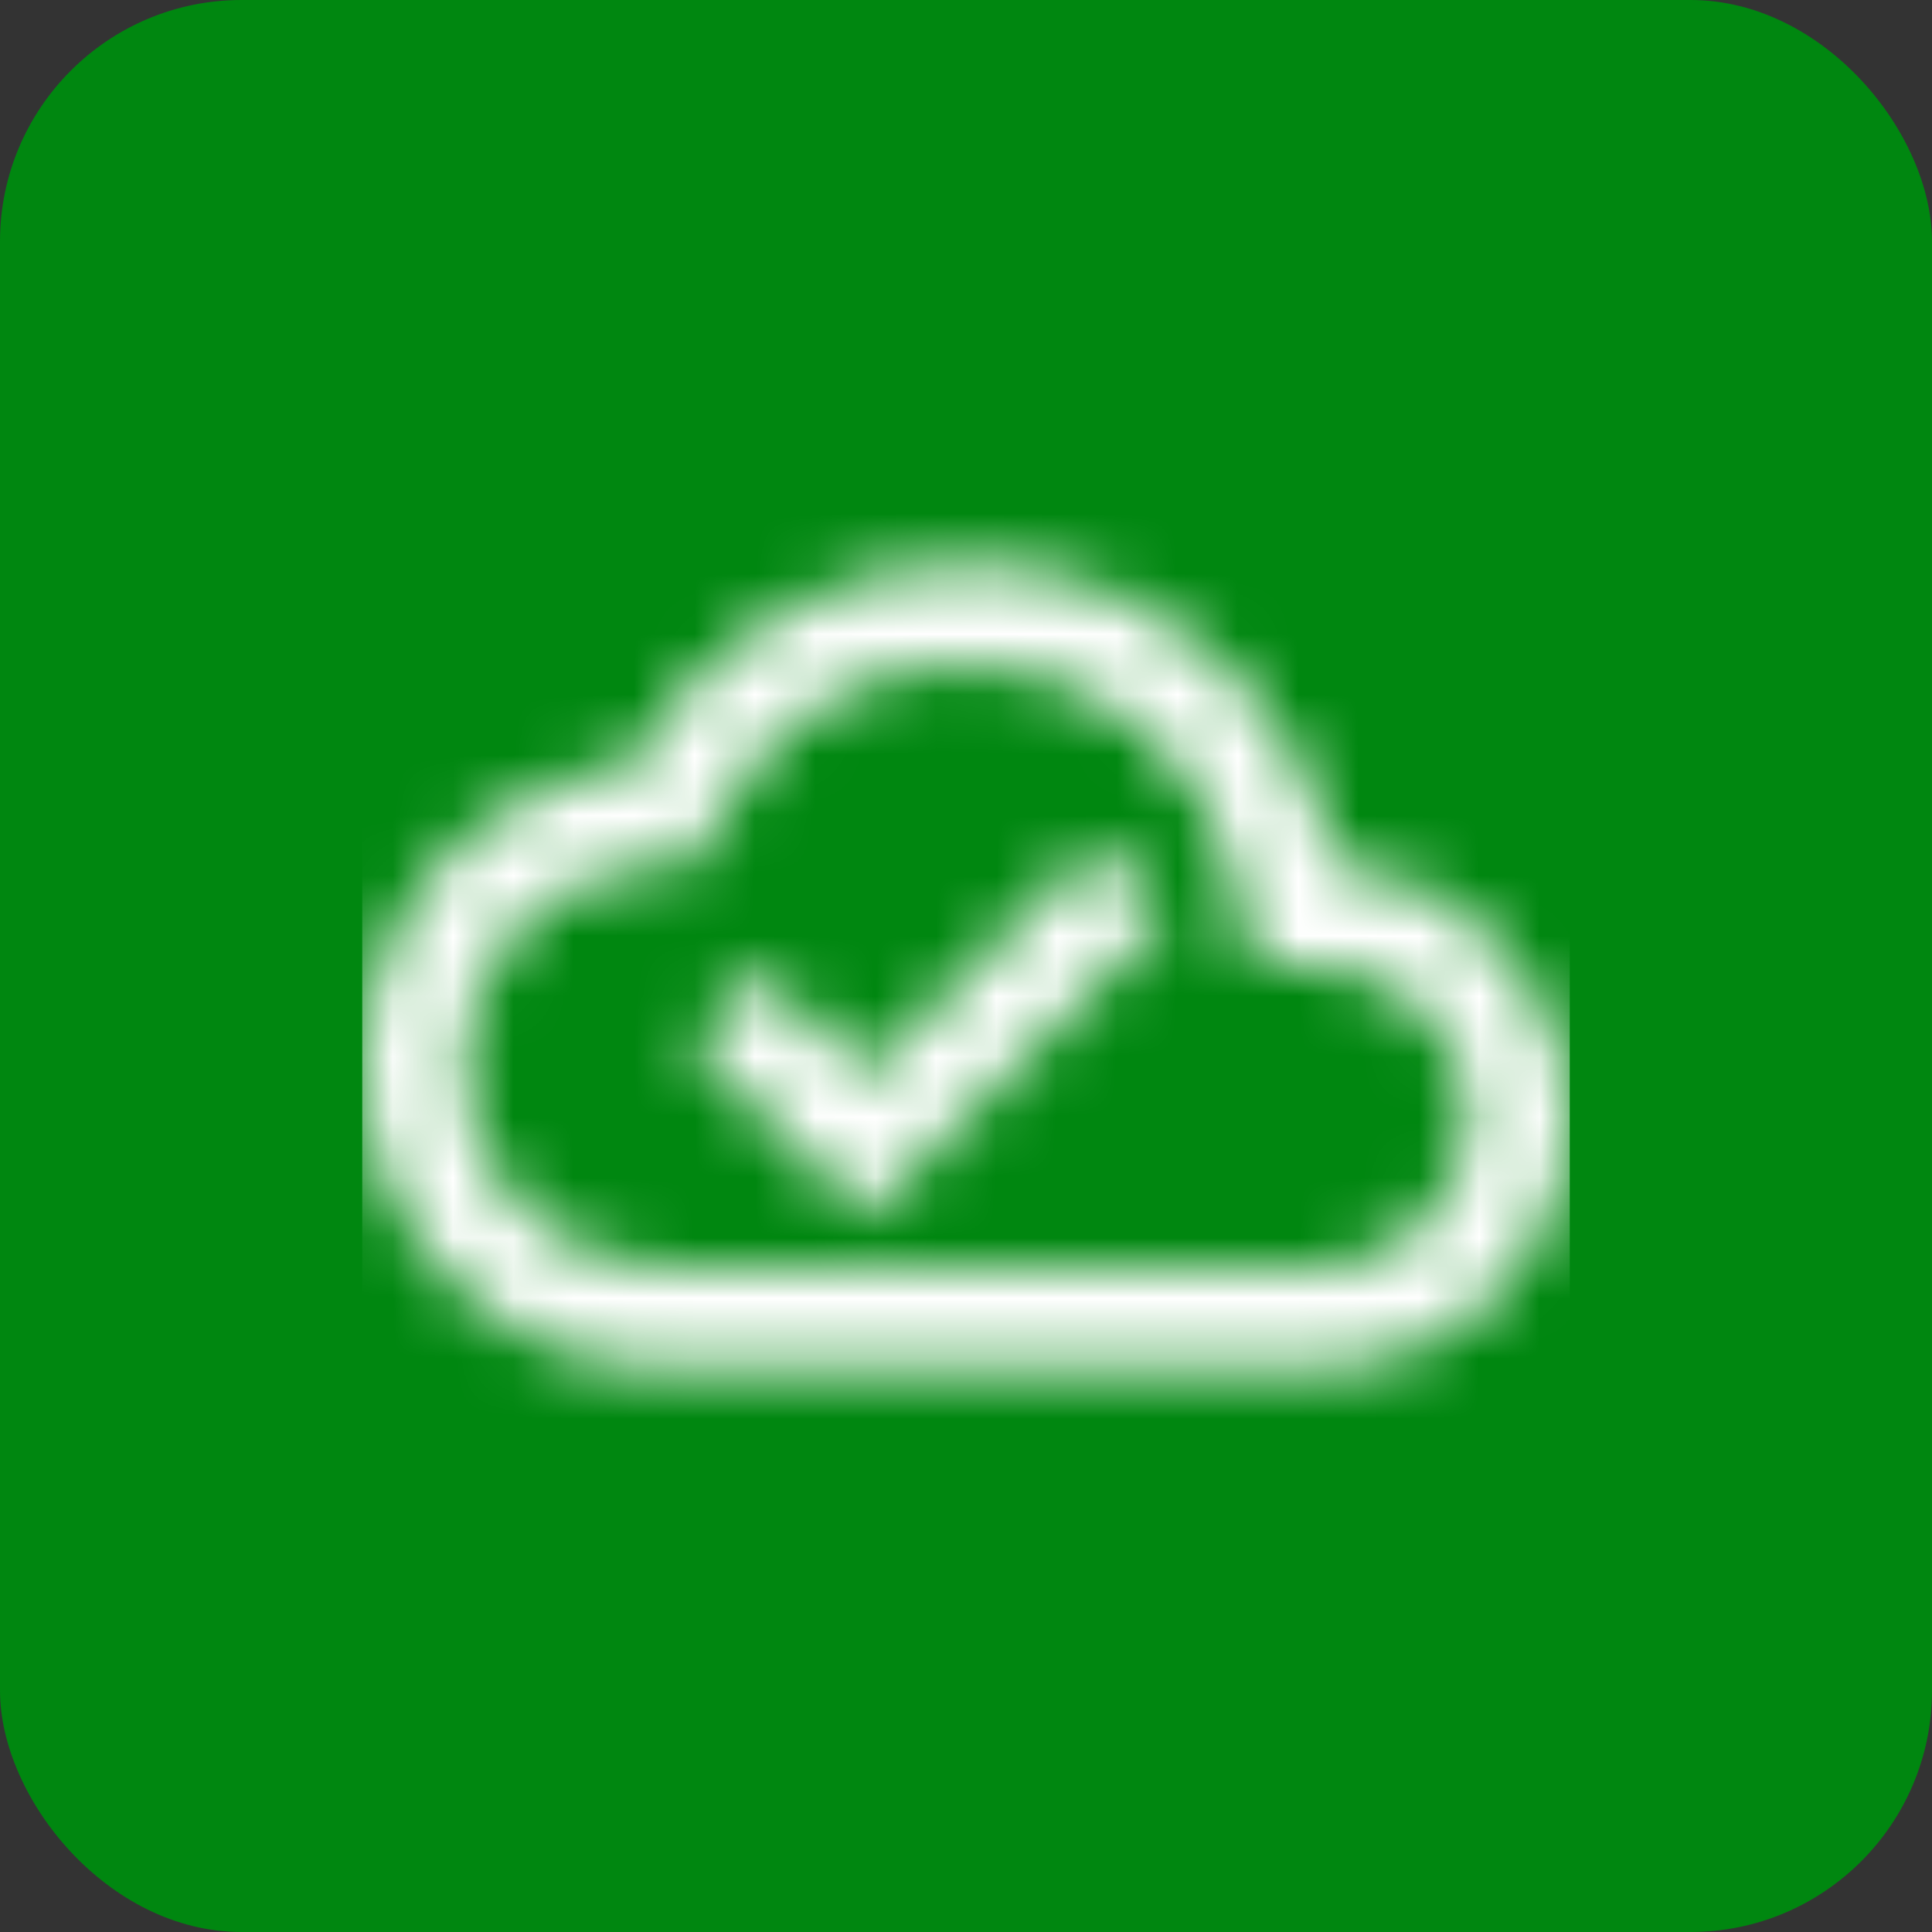 <svg width="32" height="32" viewBox="0 0 32 32" fill="none" xmlns="http://www.w3.org/2000/svg">
<rect x="0" y="0" width="32" height="32" fill="#333333" stroke="none"/>
<rect width="32" height="32" rx="4" fill="#008710"/>
<mask id="mask0_3026_4944" style="mask-type:luminance" maskUnits="userSpaceOnUse" x="6" y="9" width="20" height="14">
<path fill-rule="evenodd" clip-rule="evenodd" d="M22.125 14.367C21.558 11.492 19.033 9.334 16 9.334C13.592 9.334 11.5 10.7 10.458 12.7C7.95 12.967 6 15.092 6 17.667C6 20.425 8.242 22.667 11 22.667H21.833C24.133 22.667 26 20.8 26 18.5C26 16.3 24.292 14.517 22.125 14.367ZM21.833 21H11C9.158 21 7.667 19.509 7.667 17.667C7.667 15.959 8.942 14.534 10.633 14.358L11.525 14.267L11.942 13.475C12.733 11.95 14.283 11 16 11C18.183 11 20.067 12.55 20.492 14.692L20.742 15.942L22.017 16.034C23.317 16.117 24.333 17.209 24.333 18.5C24.333 19.875 23.208 21 21.833 21ZM12.592 16.075L14.333 17.817L18.167 13.983L19.342 15.159L14.333 20.167L11.417 17.25L12.592 16.075Z" fill="white"/>
</mask>
<g mask="url(#mask0_3026_4944)">
<rect x="6" y="6" width="20" height="20" fill="white"/>
</g>
</svg>
